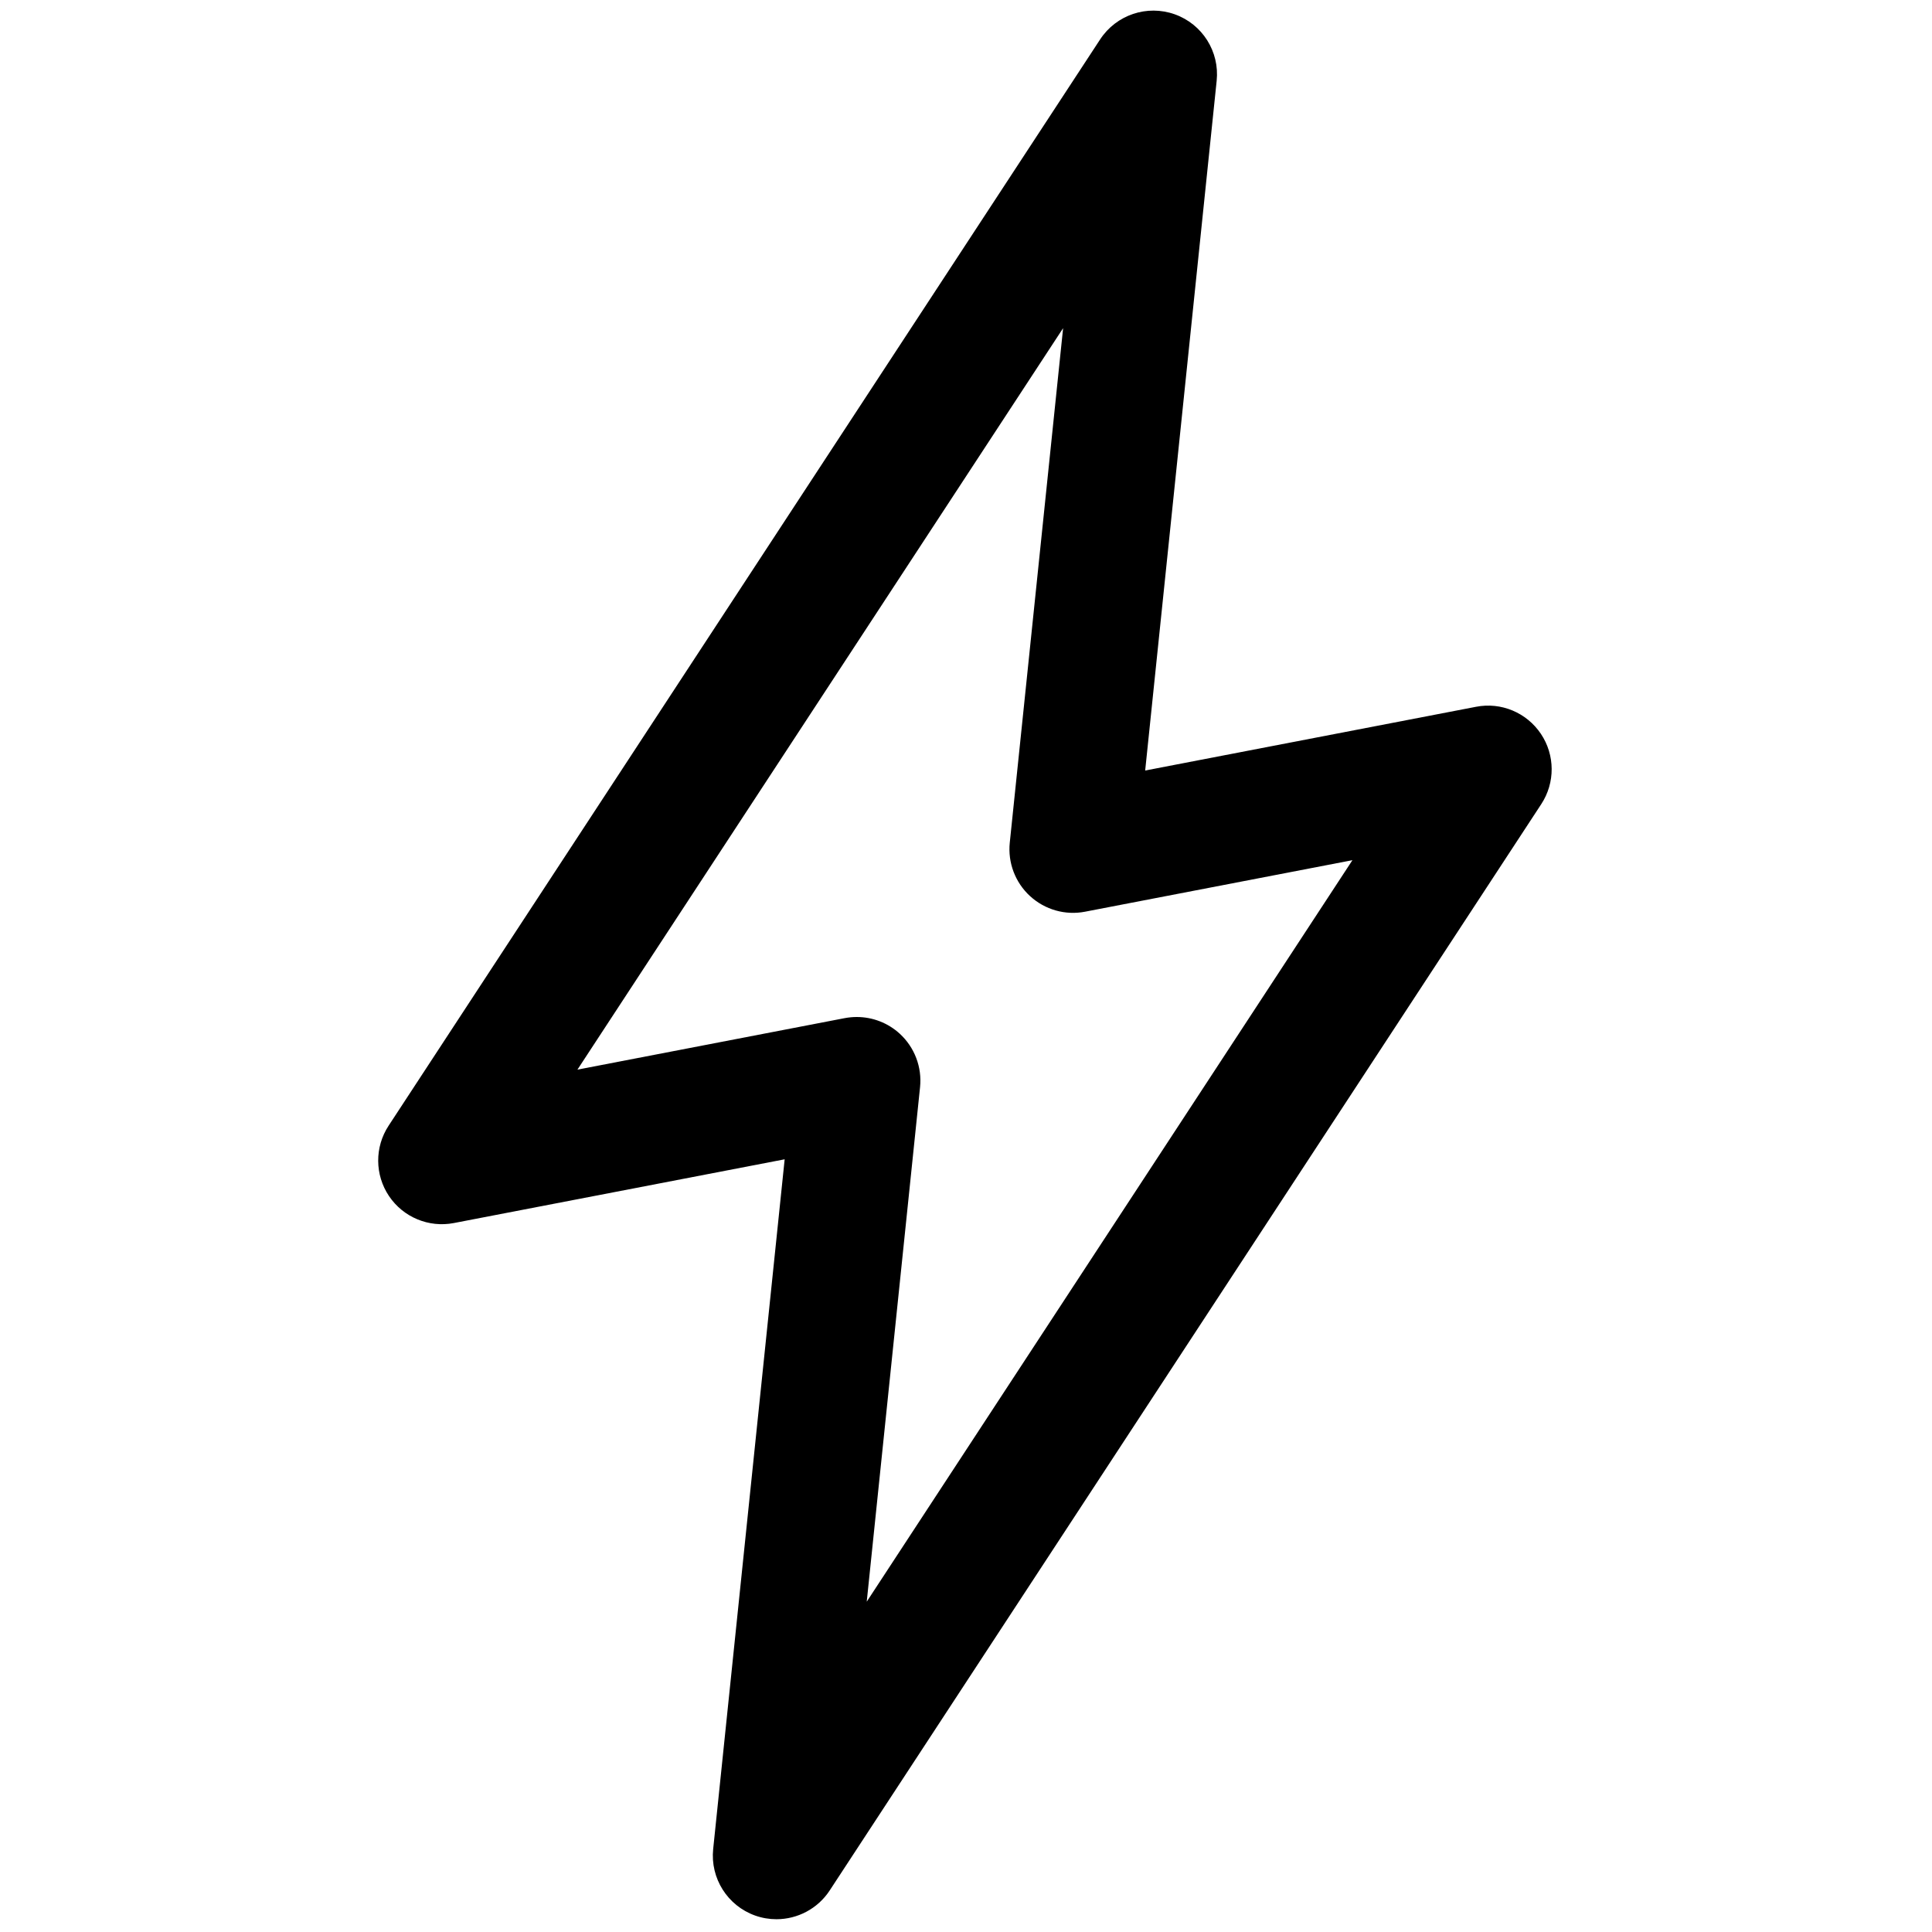 <svg xmlns="http://www.w3.org/2000/svg" xmlns:xlink="http://www.w3.org/1999/xlink" version="1.1" width="256"
	height="256" viewBox="0 0 256 256" xml:space="preserve">
	<g style="stroke: none; stroke-width: 0; stroke-dasharray: none; stroke-linecap: butt; stroke-linejoin: miter; stroke-miterlimit: 10; fill: none; fill-rule: nonzero; opacity: 1;"
		transform="translate(1.407 1.407) scale(2.81 2.81)">
		<path
			d="M 36.112 90 c -0.335 0 -0.674 -0.056 -1.004 -0.173 c -1.304 -0.464 -2.122 -1.76 -1.979 -3.137 L 36.5 54.166 L 20.9 57.172 c -1.182 0.227 -2.388 -0.273 -3.059 -1.275 c -0.671 -1.001 -0.678 -2.307 -0.018 -3.314 L 51.377 1.356 c 0.758 -1.157 2.21 -1.646 3.515 -1.183 c 1.304 0.463 2.122 1.759 1.979 3.136 L 53.5 35.833 l 15.6 -3.005 c 1.187 -0.232 2.388 0.275 3.06 1.275 c 0.671 1.001 0.678 2.306 0.018 3.314 L 38.623 88.644 C 38.056 89.509 37.102 90 36.112 90 z M 39.9 47.456 c 0.744 0 1.469 0.276 2.027 0.788 c 0.7 0.642 1.055 1.577 0.957 2.521 L 40.37 75.026 l 22.903 -34.965 L 50.667 42.49 c -0.931 0.182 -1.895 -0.093 -2.595 -0.734 c -0.699 -0.641 -1.055 -1.576 -0.957 -2.521 l 2.515 -24.261 L 26.728 49.938 l 12.605 -2.429 C 39.521 47.474 39.711 47.456 39.9 47.456 z"
			style="stroke: none; stroke-width: 1; stroke-dasharray: none; stroke-linecap: butt; stroke-linejoin: miter; stroke-miterlimit: 10; fill: rgb(0,0,0); fill-rule: nonzero; opacity: 1;"
			transform=" matrix(1 0 0 1 0 0) " stroke-linecap="round" />
	</g>
</svg>